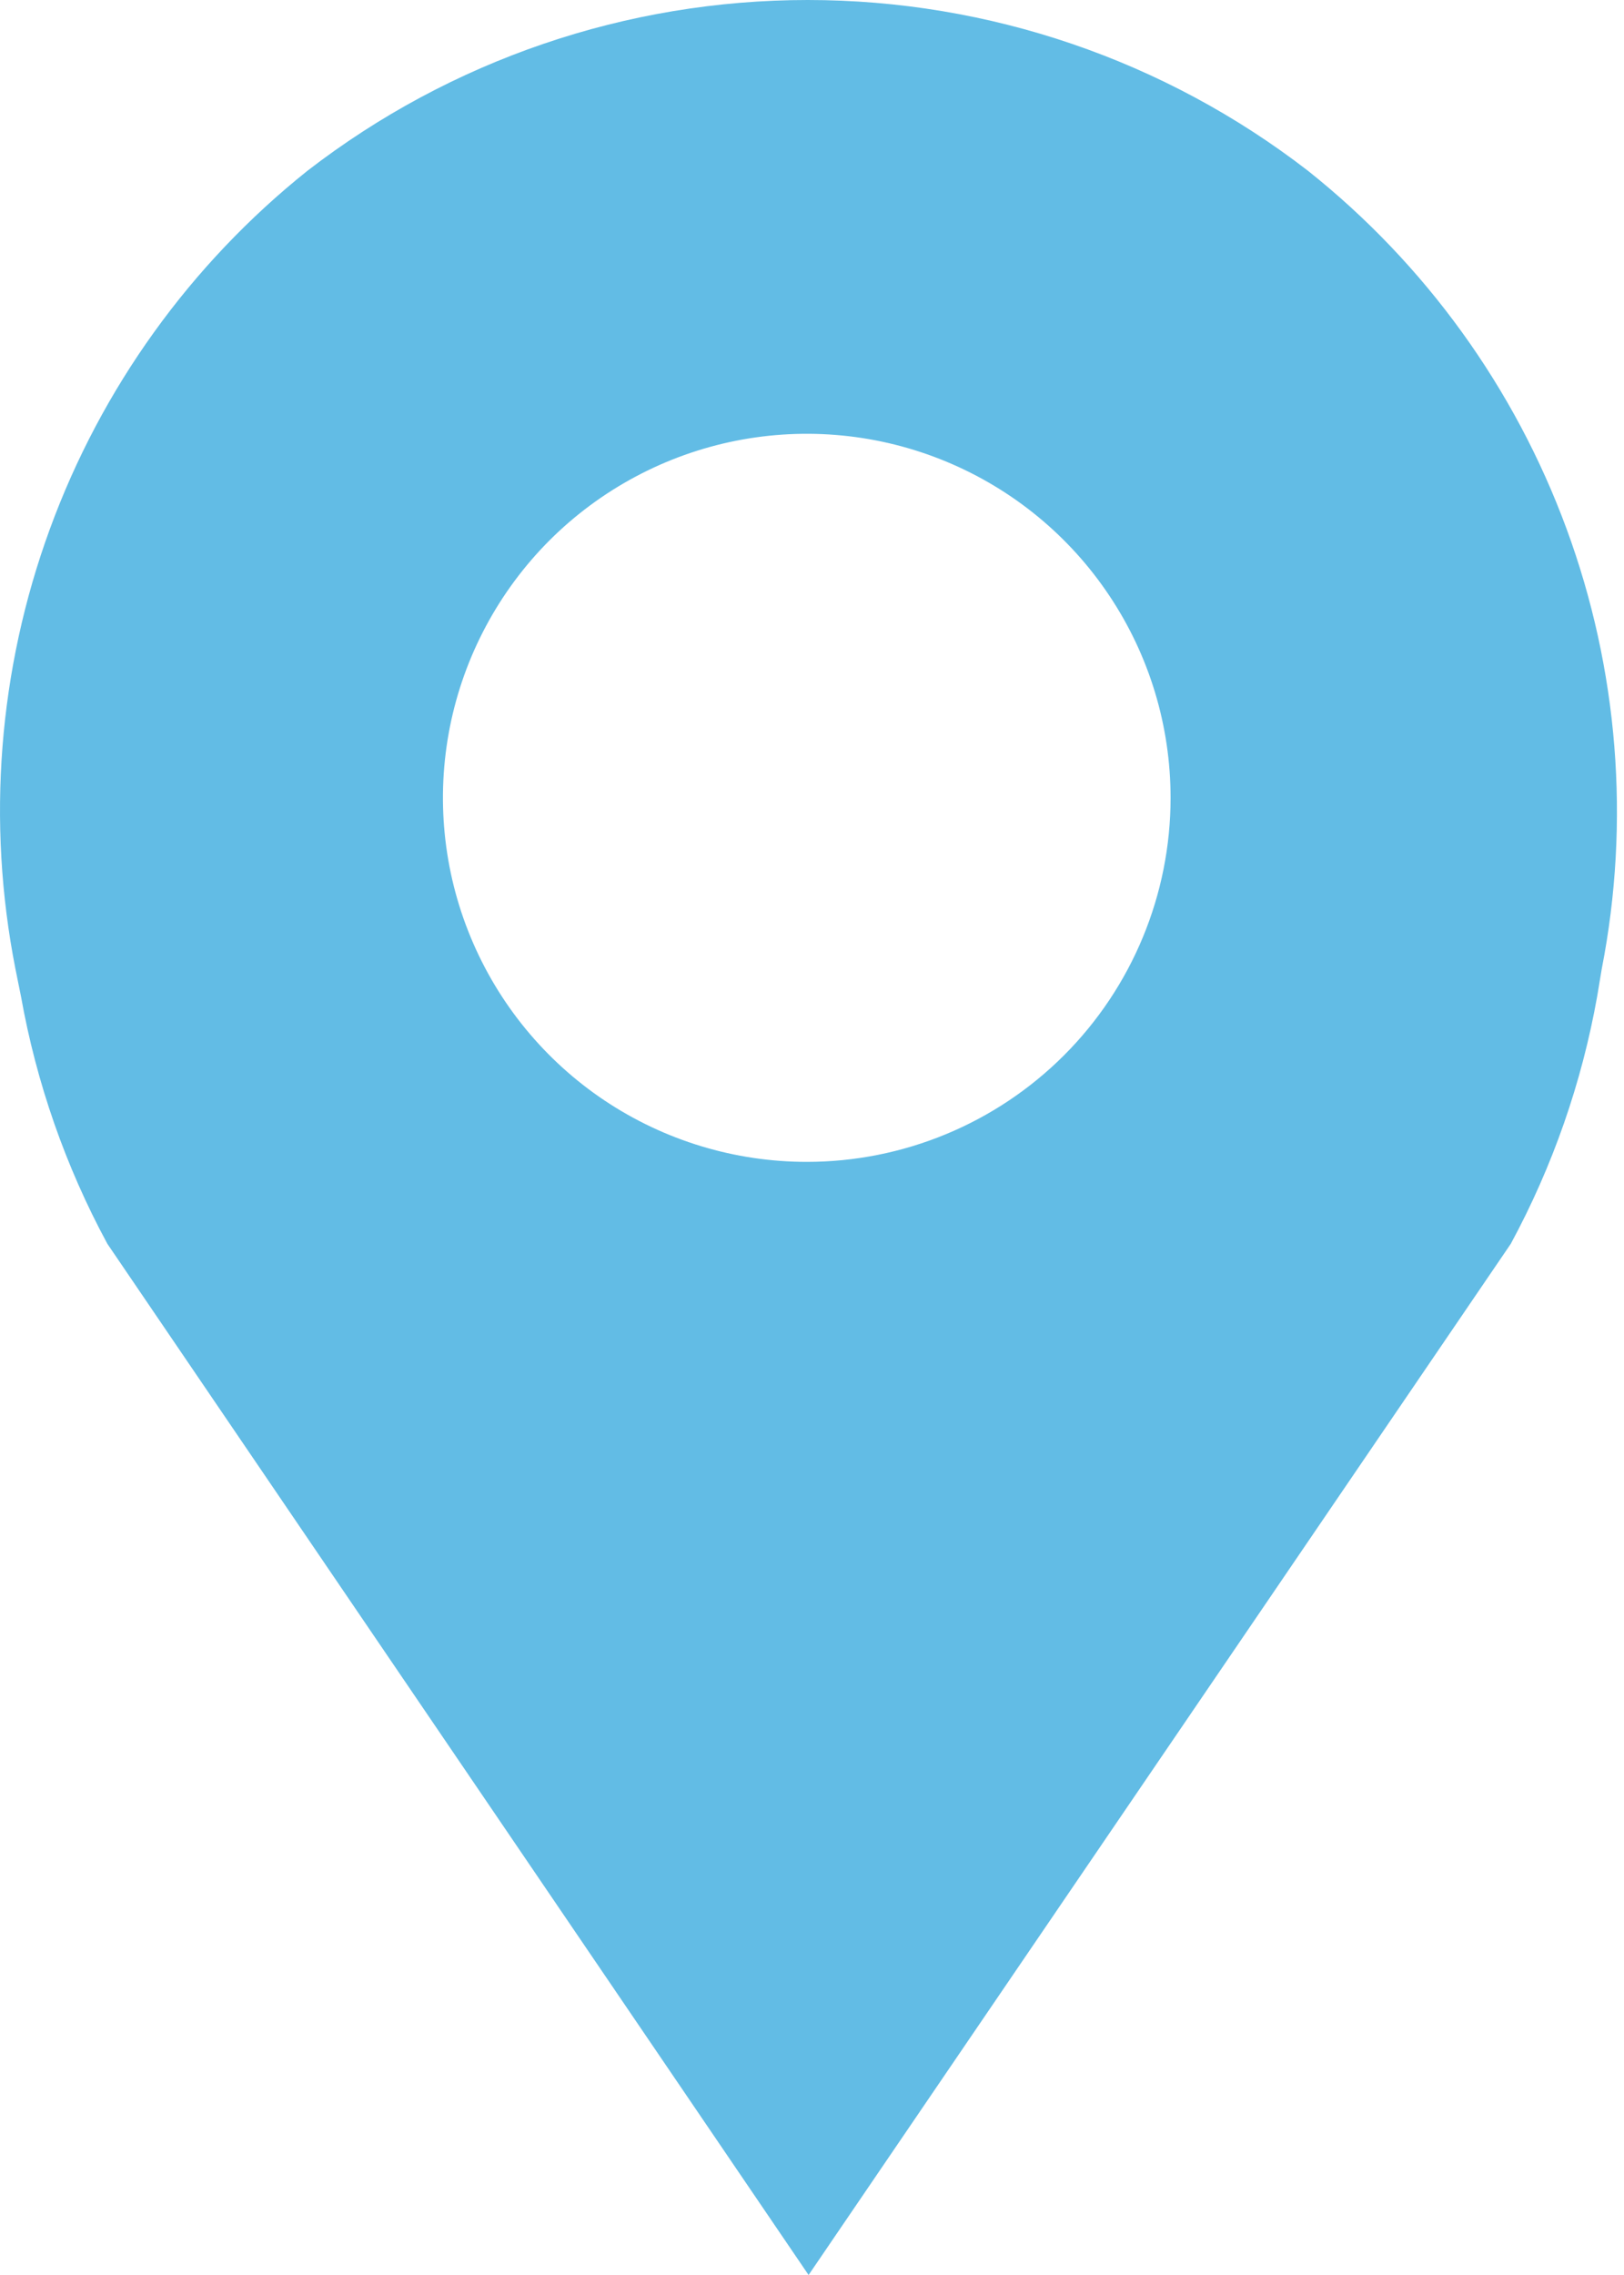 <?xml version="1.0" encoding="UTF-8"?> <svg xmlns="http://www.w3.org/2000/svg" width="20" height="28" viewBox="0 0 20 28" fill="none"> <path d="M16.108 2.102C14.343 0.739 12.177 0 9.947 0C7.717 0 5.551 0.739 3.786 2.102C2.345 3.253 1.248 4.778 0.614 6.511C-0.02 8.243 -0.166 10.116 0.19 11.925L0.258 12.261C0.448 13.327 0.807 14.356 1.322 15.308L9.958 28L18.606 15.308C19.121 14.356 19.48 13.327 19.67 12.261L19.726 11.925C20.08 10.114 19.93 8.239 19.292 6.507C18.654 4.775 17.553 3.251 16.108 2.102ZM9.936 14.3C9.05 14.3 8.183 14.037 7.446 13.545C6.71 13.053 6.135 12.353 5.796 11.534C5.457 10.716 5.368 9.815 5.541 8.945C5.714 8.076 6.141 7.278 6.767 6.651C7.394 6.025 8.193 5.598 9.062 5.425C9.931 5.252 10.832 5.341 11.65 5.68C12.469 6.019 13.169 6.593 13.661 7.33C14.154 8.067 14.416 8.933 14.416 9.82C14.416 11.008 13.944 12.148 13.104 12.988C12.264 13.828 11.124 14.3 9.936 14.3Z" fill="#62BCE5"></path> </svg> 
